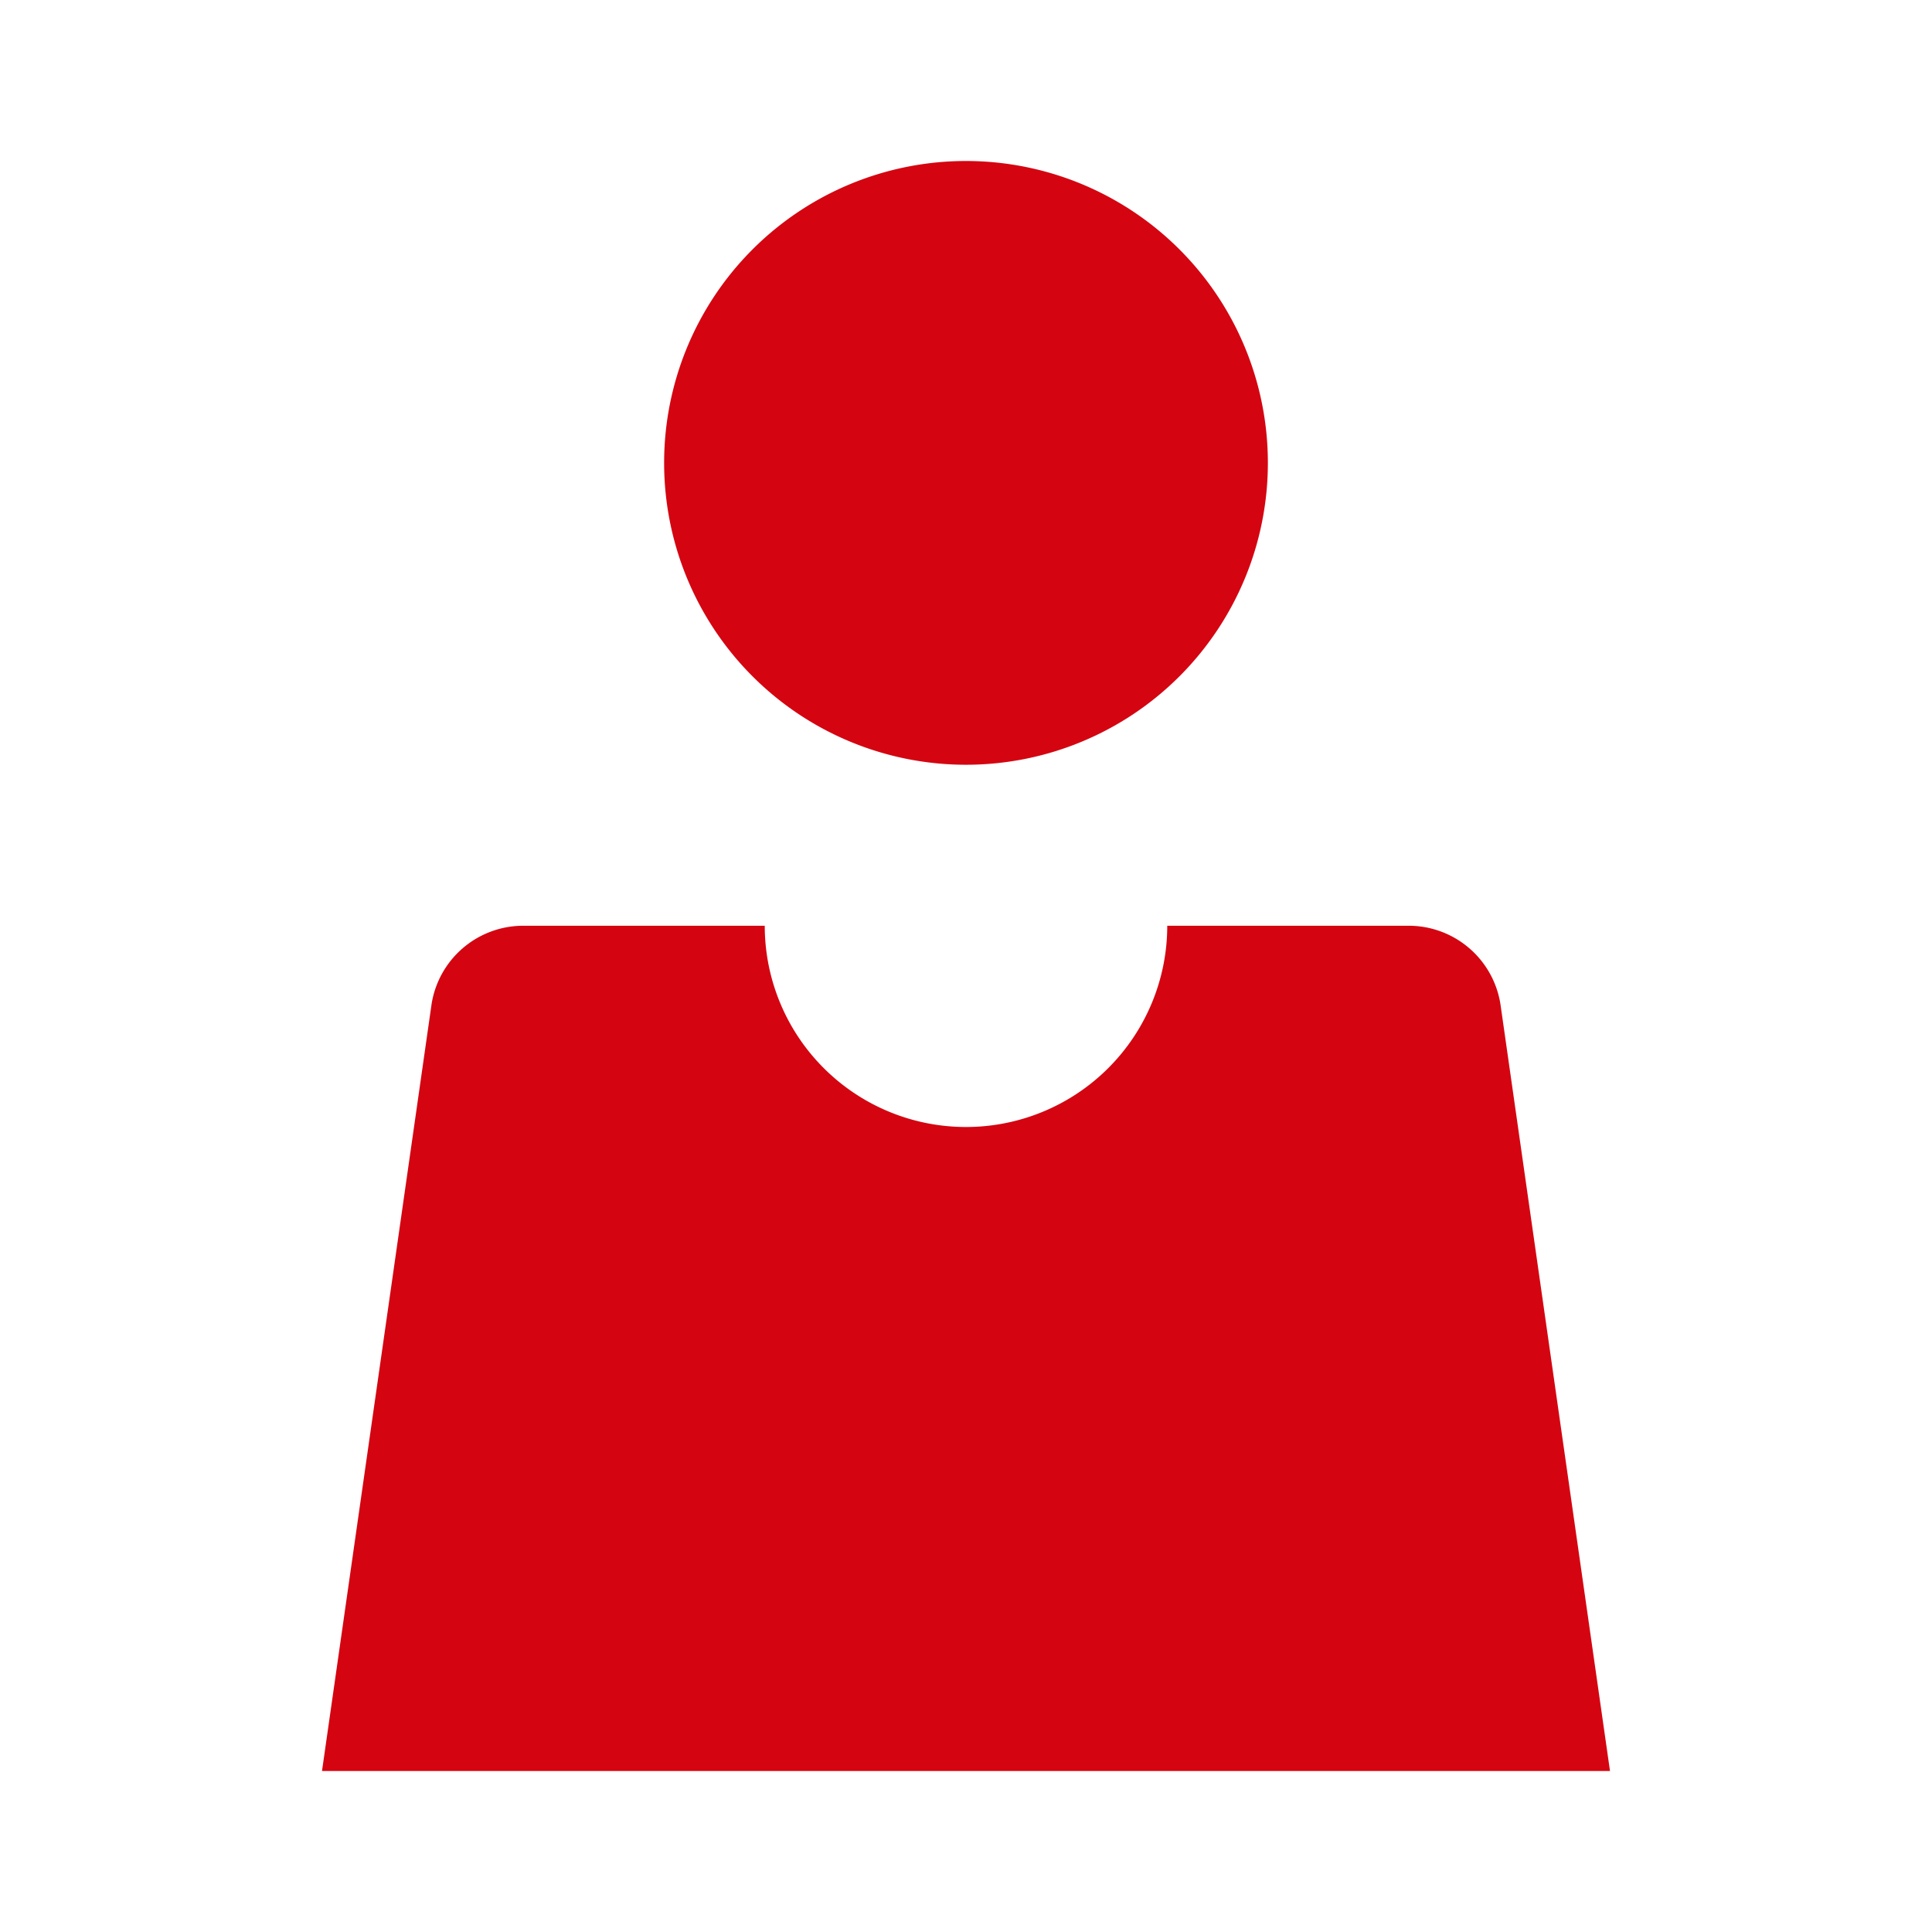<svg id="dhl_icons" xmlns="http://www.w3.org/2000/svg" width="48" height="48" viewBox="0 0 48 48"><path d="M37.28,24.962,40,44H8l2.72-19.038A2.307,2.307,0,0,1,13,23h6a5,5,0,0,0,10,0h6A2.307,2.307,0,0,1,37.28,24.962ZM24,4a7.5,7.5,0,1,0,7.5,7.5A7.5,7.5,0,0,0,24,4Z" fill="#d40511" fill-rule="evenodd"/></svg>